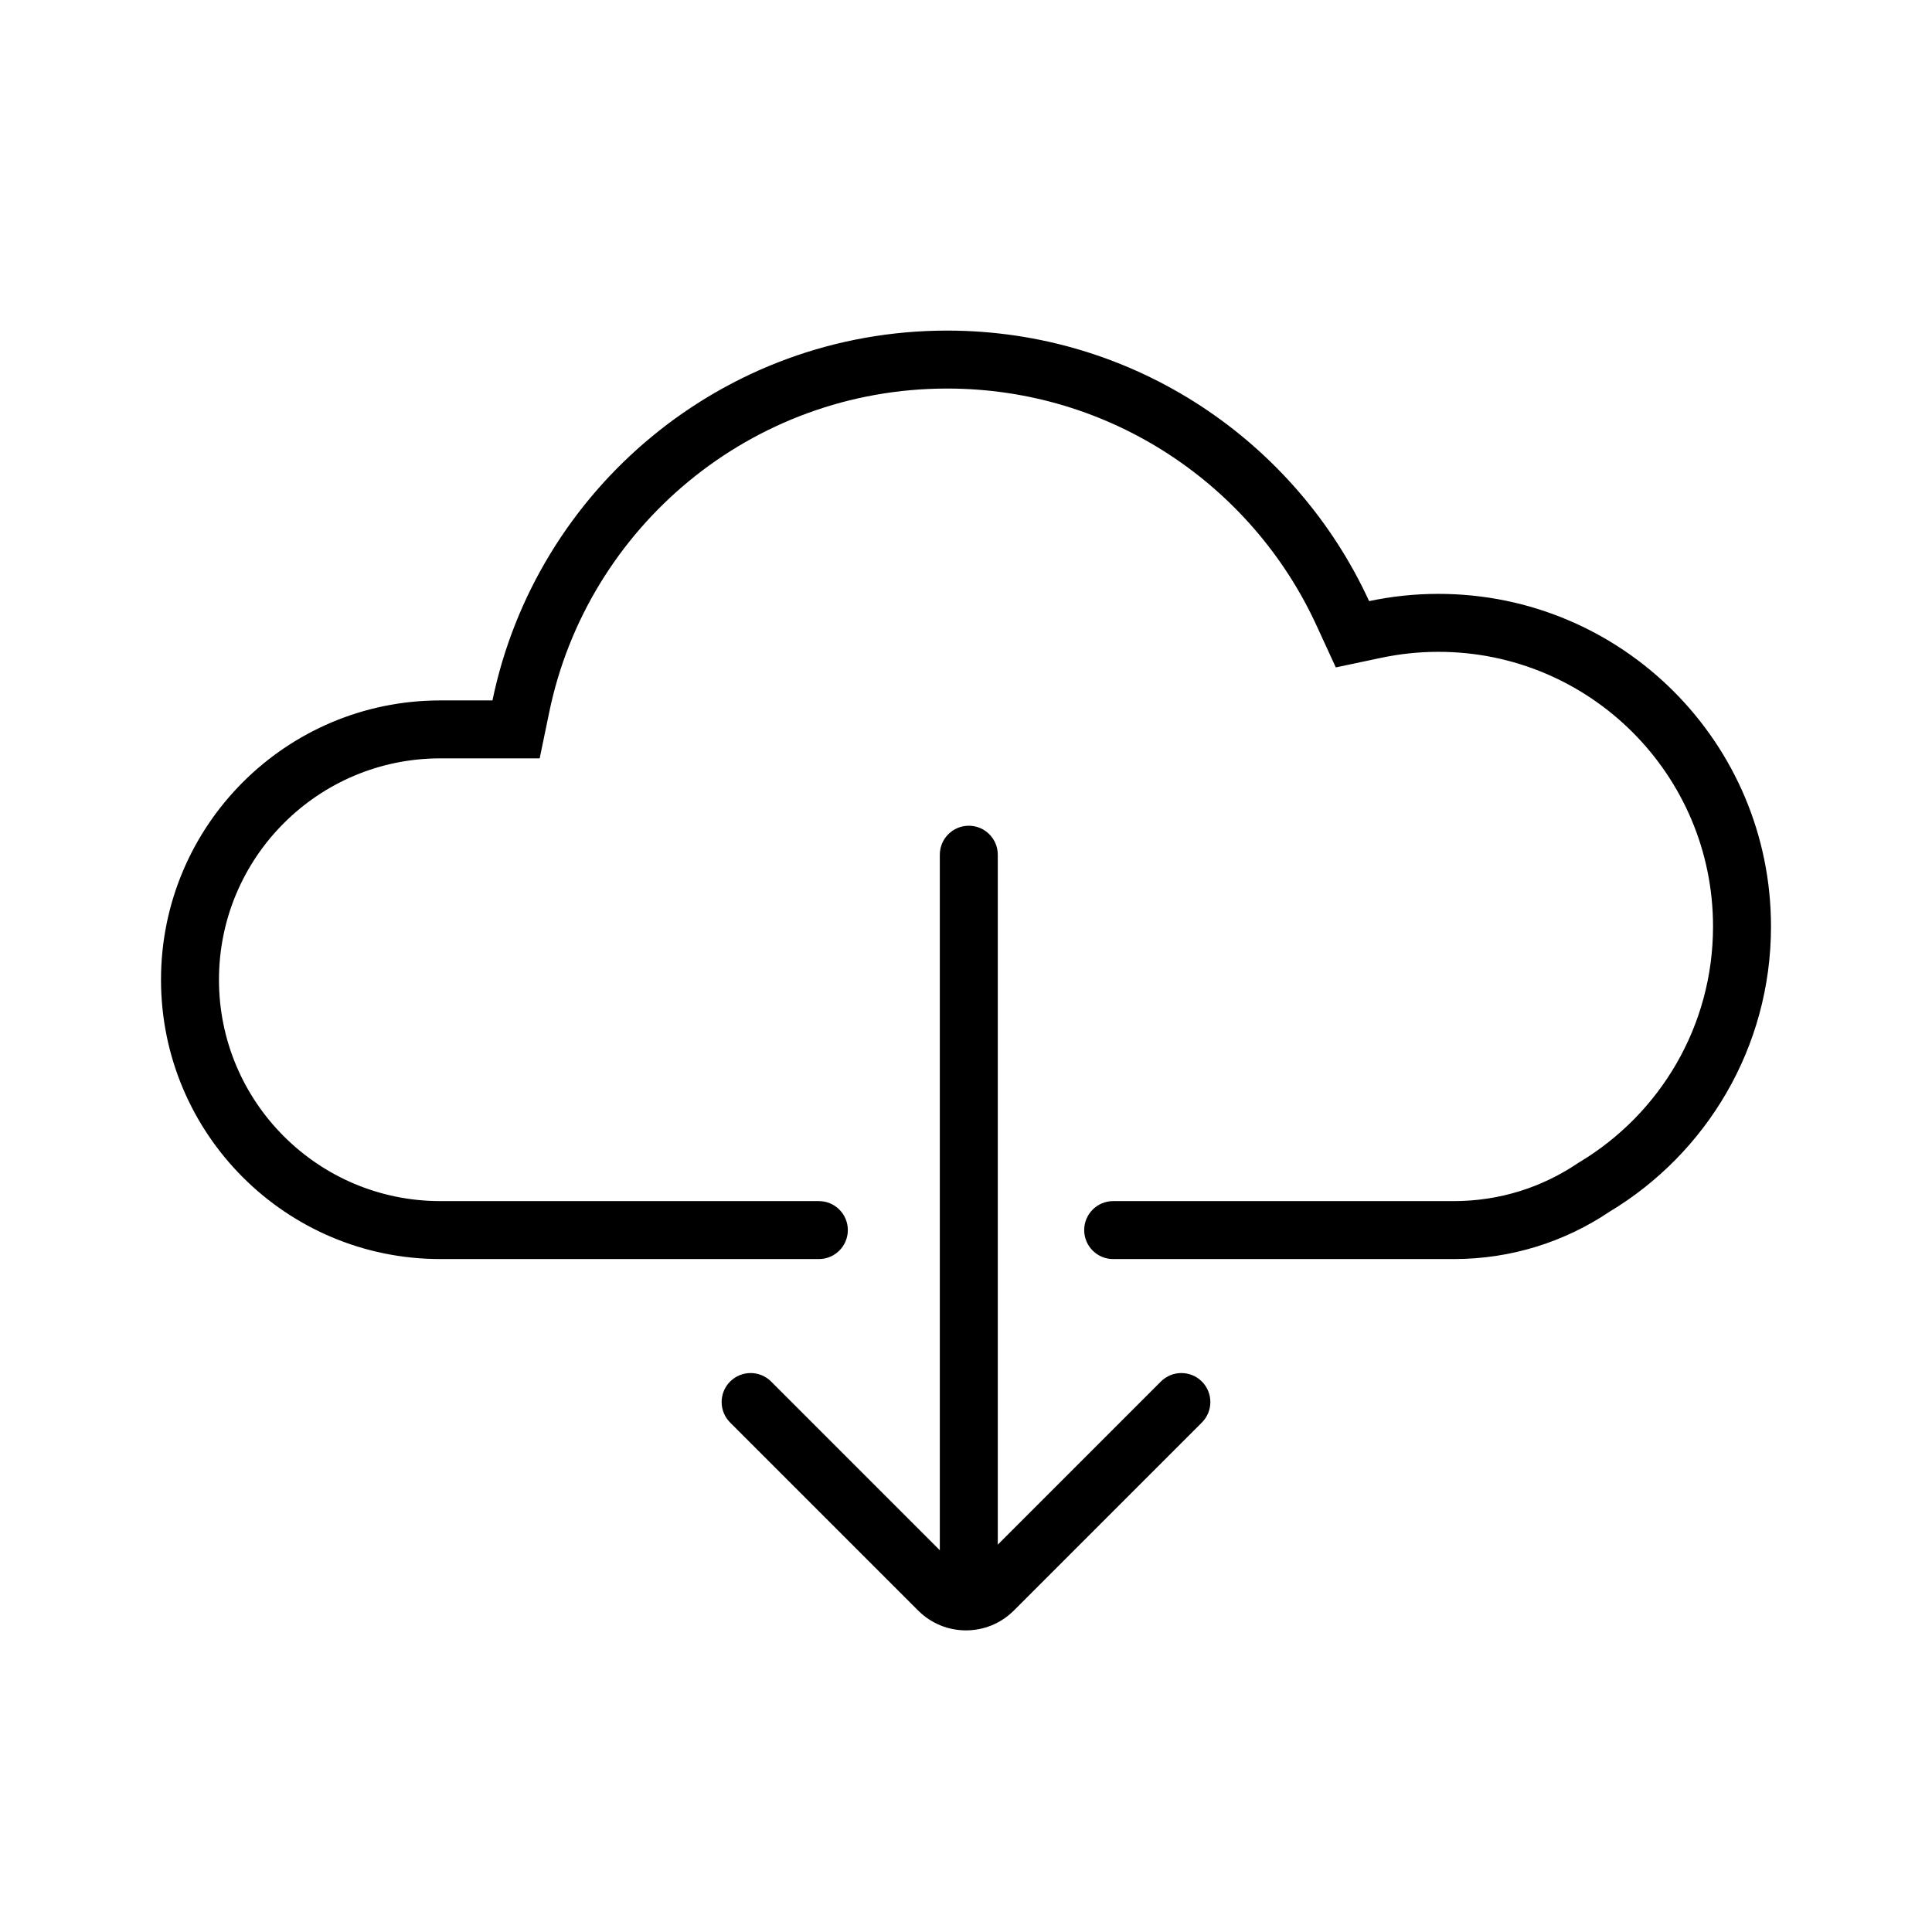 <svg width="80" height="80" viewBox="0 0 80 80" fill="none" xmlns="http://www.w3.org/2000/svg">
<path d="M22.347 31.402H18.233C13.171 31.402 9.067 35.506 9.067 40.569C9.067 45.631 13.171 49.735 18.233 49.735H33.907C34.57 49.735 35.107 50.273 35.107 50.935C35.107 51.598 34.57 52.135 33.907 52.135H18.233C11.845 52.135 6.667 46.957 6.667 40.569C6.667 34.181 11.845 29.003 18.233 29.003H20.392C22.198 20.261 29.941 13.689 39.218 13.689C46.971 13.689 53.652 18.279 56.692 24.891C57.618 24.695 58.578 24.591 59.562 24.591C67.168 24.591 73.333 30.757 73.333 38.363C73.333 43.378 70.653 47.767 66.646 50.175C64.805 51.413 62.588 52.135 60.202 52.135H46.093C45.431 52.135 44.894 51.598 44.894 50.935C44.894 50.273 45.431 49.735 46.093 49.735H60.202C62.096 49.735 63.849 49.163 65.307 48.183L65.358 48.15L65.41 48.118C68.724 46.126 70.933 42.501 70.933 38.363C70.933 32.083 65.842 26.991 59.562 26.991C58.746 26.991 57.953 27.077 57.19 27.239L55.313 27.636L54.511 25.893C51.849 20.102 45.999 16.089 39.218 16.089C31.102 16.089 24.323 21.838 22.743 29.488L22.347 31.402Z" fill="black"/>
<path d="M48.07 57.206L41.316 63.96L41.316 35.392C41.316 34.729 40.779 34.192 40.116 34.192C39.453 34.192 38.916 34.729 38.916 35.392L38.916 64.192L31.93 57.206C31.461 56.738 30.702 56.738 30.233 57.206C29.764 57.675 29.764 58.435 30.233 58.903L38.02 66.69C39.113 67.784 40.886 67.784 41.98 66.69L49.767 58.903C50.235 58.435 50.235 57.675 49.767 57.206C49.298 56.738 48.538 56.738 48.07 57.206Z" fill="black"/>
</svg>
